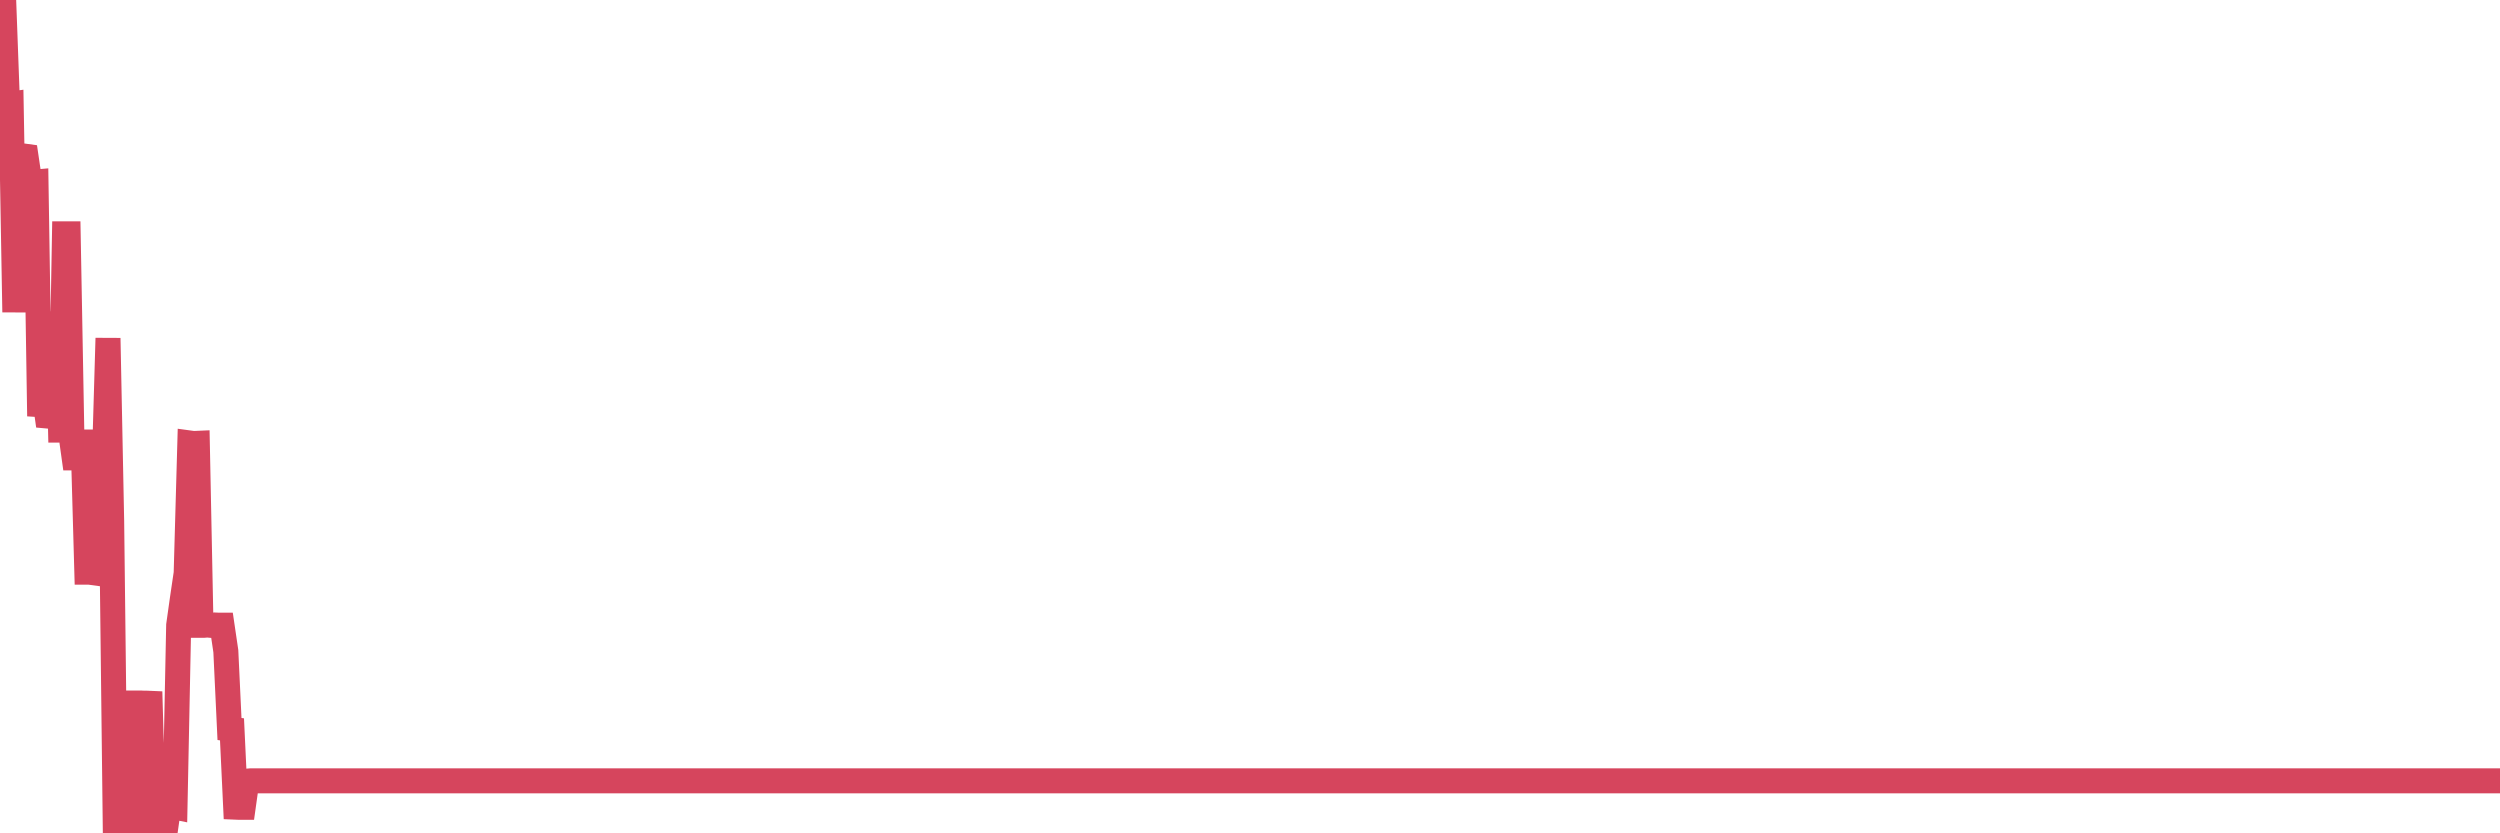 <?xml version="1.0"?><svg width="150px" height="50px" xmlns="http://www.w3.org/2000/svg" xmlns:xlink="http://www.w3.org/1999/xlink"> <polyline fill="none" stroke="#d6455d" stroke-width="1.5px" stroke-linecap="round" stroke-miterlimit="5" points="0.00,4.68 0.22,0.00 0.45,6.27 0.67,6.24 0.89,18.73 1.12,9.39 1.34,9.35 1.56,9.38 1.79,10.94 1.94,10.94 2.16,10.92 2.38,24.97 2.61,23.39 2.83,24.96 3.05,24.98 3.28,18.73 3.50,20.27 3.65,26.54 3.87,14.03 4.09,14.03 4.32,26.54 4.54,28.12 4.76,26.52 4.99,26.52 5.21,34.33 5.36,34.33 5.58,34.36 5.81,28.11 6.03,28.11 6.25,28.14 6.48,20.29 6.70,31.26 6.92,49.98 7.07,49.95 7.29,49.96 7.52,49.98 7.74,49.98 7.96,49.98 8.19,42.18 8.41,42.18 8.63,42.19 8.78,42.19 9.01,42.20 9.23,50.00 9.45,49.99 9.68,50.00 9.90,49.97 10.12,48.42 10.35,48.40 10.50,48.43 10.72,37.51 10.94,35.95 11.17,34.39 11.39,26.58 11.61,26.61 11.84,26.60 12.06,37.52 12.21,37.52 12.43,37.50 12.65,37.52 12.88,37.50 13.10,37.51 13.32,37.51 13.55,39.07 13.77,43.74 13.92,43.76 14.14,48.43 14.37,48.44 14.59,48.44 14.81,46.87 15.04,46.85 15.26,46.85 15.48,46.85 15.63,46.85 15.86,46.85 16.08,46.85 16.30,46.85 16.52,46.85 16.75,46.85 16.97,46.85 17.19,46.85 17.42,46.85 17.57,46.85 17.79,46.85 18.01,46.85 18.24,46.85 18.46,46.85 18.68,46.85 18.91,46.85 19.13,46.85 19.28,46.85 19.50,46.85 19.73,46.85 19.95,46.85 20.17,46.85 20.40,46.85 20.62,46.85 20.84,46.85 20.99,46.85 21.21,46.85 21.44,46.85 21.66,46.85 21.88,46.85 22.11,46.85 22.33,46.85 22.55,46.85 22.70,46.85 22.93,46.85 23.15,46.85 23.37,46.85 23.60,46.85 23.82,46.85 24.04,46.85 24.27,46.85 24.42,46.85 24.64,46.85 24.86,46.85 25.09,46.85 25.31,46.85 25.53,46.85 25.76,46.85 25.98,46.85 26.13,46.85 26.35,46.85 26.57,46.85 26.80,46.85 27.02,46.85 27.24,46.85 27.47,46.85 27.69,46.85 27.84,46.85 28.06,46.85 28.29,46.85 28.51,46.85 28.73,46.85 28.96,46.85 29.18,46.85 29.40,46.85 29.55,46.85 29.77,46.85 30.00,46.85 30.22,46.85 30.44,46.85 30.67,46.85 30.89,46.85 31.11,46.85 31.26,46.85 31.49,46.85 31.71,46.85 31.93,46.85 32.16,46.85 32.38,46.85 32.60,46.85 32.83,46.85 33.05,46.85 33.20,46.85 33.42,46.85 33.65,46.85 33.87,46.85 34.09,46.85 34.32,46.85 34.54,46.85 34.76,46.85 34.91,46.85 35.13,46.85 35.36,46.85 35.58,46.85 35.80,46.85 36.03,46.85 36.25,46.85 36.47,46.85 36.62,46.85 36.85,46.85 37.07,46.85 37.29,46.85 37.52,46.85 37.74,46.85 37.96,46.85 38.19,46.85 38.33,46.85 38.56,46.85 38.78,46.85 39.00,46.85 39.23,46.85 39.45,46.85 39.67,46.85 39.90,46.85 40.05,46.85 40.27,46.85 40.49,46.85 40.72,46.85 40.94,46.85 41.16,46.85 41.39,46.85 41.61,46.85 41.76,46.85 41.98,46.85 42.21,46.85 42.43,46.85 42.65,46.85 42.88,46.85 43.10,46.85 43.32,46.85 43.47,46.85 43.69,46.85 43.92,46.85 44.14,46.85 44.36,46.85 44.59,46.85 44.81,46.85 45.03,46.85 45.18,46.85 45.41,46.85 45.63,46.85 45.85,46.85 46.08,46.85 46.30,46.85 46.52,46.85 46.75,46.85 46.90,46.85 47.12,46.85 47.34,46.85 47.57,46.85 47.79,46.85 48.01,46.85 48.24,46.85 48.46,46.85 48.68,46.85 48.83,46.85 49.05,46.85 49.28,46.85 49.50,46.85 49.72,46.85 49.95,46.85 50.17,46.85 50.39,46.85 50.54,46.85 50.77,46.85 50.99,46.85 51.21,46.85 51.44,46.85 51.66,46.85 51.88,46.85 52.11,46.85 52.25,46.85 52.48,46.85 52.70,46.85 52.92,46.85 53.15,46.85 53.37,46.85 53.59,46.85 53.82,46.85 53.97,46.85 54.19,46.85 54.41,46.85 54.64,46.85 54.86,46.85 55.08,46.85 55.31,46.85 55.53,46.85 55.68,46.85 55.90,46.85 56.13,46.85 56.35,46.85 56.57,46.85 56.80,46.85 57.02,46.85 57.24,46.85 57.39,46.85 57.61,46.85 57.84,46.85 58.06,46.85 58.28,46.85 58.51,46.85 58.73,46.85 58.95,46.85 59.10,46.85 59.33,46.85 59.55,46.85 59.77,46.85 60.00,46.85 60.22,46.85 60.44,46.85 60.67,46.85 60.81,46.85 61.04,46.85 61.26,46.85 61.48,46.85 61.71,46.85 61.93,46.85 62.15,46.85 62.38,46.85 62.53,46.85 62.75,46.85 62.97,46.85 63.20,46.85 63.42,46.85 63.64,46.85 63.87,46.85 64.09,46.85 64.24,46.85 64.46,46.85 64.69,46.85 64.91,46.85 65.13,46.85 65.36,46.85 65.58,46.85 65.80,46.85 66.03,46.85 66.17,46.85 66.40,46.85 66.62,46.85 66.84,46.85 67.07,46.85 67.29,46.85 67.51,46.85 67.74,46.85 67.89,46.85 68.11,46.85 68.33,46.85 68.56,46.85 68.78,46.85 69.00,46.85 69.23,46.85 69.45,46.85 69.60,46.85 69.82,46.85 70.04,46.85 70.27,46.85 70.49,46.85 70.71,46.85 70.94,46.85 71.16,46.85 71.31,46.85 71.53,46.85 71.76,46.85 71.98,46.85 72.20,46.85 72.43,46.85 72.65,46.85 72.87,46.85 73.02,46.85 73.25,46.85 73.47,46.85 73.69,46.85 73.92,46.85 74.14,46.85 74.36,46.85 74.59,46.85 74.73,46.85 74.96,46.85 75.18,46.85 75.40,46.85 75.63,46.85 75.85,46.85 76.07,46.85 76.30,46.85 76.45,46.85 76.67,46.85 76.89,46.85 77.12,46.85 77.34,46.85 77.56,46.85 77.79,46.85 78.01,46.85 78.16,46.85 78.38,46.85 78.61,46.85 78.83,46.85 79.05,46.85 79.28,46.85 79.50,46.85 79.72,46.85 79.87,46.85 80.09,46.85 80.32,46.85 80.54,46.85 80.76,46.85 80.99,46.85 81.21,46.85 81.43,46.85 81.66,46.85 81.81,46.85 82.03,46.85 82.25,46.85 82.48,46.85 82.70,46.85 82.92,46.85 83.15,46.85 83.37,46.85 83.52,46.85 83.74,46.85 83.96,46.85 84.19,46.85 84.41,46.85 84.63,46.85 84.86,46.85 85.08,46.85 85.23,46.85 85.45,46.85 85.68,46.85 85.90,46.85 86.12,46.85 86.35,46.85 86.57,46.85 86.79,46.85 86.94,46.85 87.17,46.85 87.39,46.85 87.61,46.85 87.84,46.85 88.06,46.85 88.28,46.85 88.51,46.85 88.65,46.85 88.88,46.85 89.10,46.85 89.32,46.85 89.55,46.85 89.77,46.85 89.99,46.85 90.22,46.85 90.37,46.85 90.59,46.85 90.81,46.85 91.04,46.85 91.26,46.85 91.48,46.85 91.71,46.85 91.93,46.85 92.08,46.85 92.30,46.85 92.52,46.85 92.75,46.85 92.97,46.85 93.19,46.85 93.42,46.85 93.64,46.85 93.79,46.85 94.01,46.85 94.24,46.85 94.46,46.85 94.68,46.85 94.91,46.85 95.13,46.85 95.35,46.85 95.50,46.85 95.73,46.85 95.95,46.85 96.17,46.85 96.40,46.85 96.62,46.85 96.84,46.85 97.07,46.85 97.29,46.85 97.44,46.85 97.66,46.85 97.88,46.85 98.11,46.85 98.33,46.85 98.55,46.85 98.78,46.85 99.00,46.85 99.15,46.85 99.37,46.85 99.60,46.85 99.82,46.85 100.04,46.85 100.27,46.85 100.49,46.85 100.71,46.85 100.86,46.85 101.09,46.85 101.31,46.85 101.53,46.85 101.76,46.85 101.98,46.85 102.20,46.85 102.42,46.85 102.57,46.85 102.80,46.85 103.02,46.85 103.24,46.85 103.47,46.85 103.69,46.85 103.91,46.85 104.14,46.85 104.29,46.85 104.51,46.85 104.73,46.85 104.96,46.85 105.18,46.85 105.40,46.85 105.63,46.85 105.85,46.85 106.00,46.85 106.22,46.85 106.44,46.85 106.67,46.85 106.89,46.85 107.11,46.85 107.34,46.85 107.56,46.85 107.71,46.85 107.93,46.85 108.16,46.85 108.38,46.85 108.60,46.85 108.83,46.85 109.05,46.85 109.27,46.85 109.42,46.85 109.65,46.85 109.87,46.85 110.09,46.85 110.32,46.85 110.54,46.85 110.76,46.85 110.99,46.85 111.13,46.85 111.36,46.85 111.58,46.85 111.80,46.85 112.03,46.85 112.25,46.85 112.47,46.85 112.70,46.85 112.92,46.85 113.07,46.85 113.29,46.85 113.52,46.85 113.74,46.85 113.96,46.85 114.19,46.85 114.41,46.85 114.63,46.85 114.78,46.85 115.00,46.85 115.23,46.85 115.45,46.85 115.67,46.85 115.90,46.85 116.12,46.85 116.34,46.85 116.49,46.85 116.72,46.85 116.94,46.85 117.16,46.85 117.39,46.85 117.61,46.85 117.83,46.85 118.06,46.85 118.21,46.85 118.43,46.85 118.65,46.85 118.88,46.85 119.10,46.85 119.32,46.85 119.55,46.85 119.77,46.85 119.92,46.85 120.14,46.85 120.36,46.85 120.59,46.85 120.81,46.85 121.03,46.85 121.26,46.85 121.48,46.85 121.63,46.85 121.85,46.85 122.08,46.85 122.30,46.85 122.52,46.85 122.75,46.85 122.97,46.85 123.19,46.85 123.34,46.85 123.57,46.85 123.79,46.85 124.01,46.85 124.23,46.85 124.46,46.85 124.68,46.85 124.90,46.85 125.05,46.85 125.28,46.85 125.50,46.85 125.72,46.85 125.95,46.85 126.17,46.85 126.39,46.85 126.62,46.85 126.77,46.85 126.99,46.85 127.21,46.85 127.44,46.85 127.66,46.85 127.88,46.85 128.11,46.85 128.33,46.85 128.48,46.85 128.70,46.85 128.92,46.85 129.15,46.85 129.37,46.85 129.59,46.85 129.82,46.85 130.04,46.85 130.26,46.85 130.41,46.85 130.64,46.85 130.86,46.85 131.08,46.85 131.31,46.85 131.53,46.85 131.75,46.85 131.98,46.85 132.13,46.85 132.35,46.85 132.57,46.85 132.80,46.85 133.02,46.85 133.24,46.85 133.47,46.85 133.69,46.85 133.84,46.85 134.06,46.85 134.28,46.85 134.51,46.85 134.73,46.85 134.95,46.85 135.18,46.85 135.40,46.85 135.77,46.85 136.00,46.85 136.22,46.85 136.44,46.85 136.67,46.85 136.89,46.85 137.11,46.85 137.26,46.85 137.48,46.85 137.71,46.85 137.93,46.85 138.15,46.85 138.38,46.85 138.60,46.85 138.82,46.85 138.97,46.85 139.20,46.85 139.42,46.85 139.64,46.85 139.87,46.85 140.09,46.85 140.31,46.85 140.54,46.85 140.69,46.85 140.91,46.85 141.13,46.85 141.36,46.85 141.58,46.85 141.80,46.85 142.03,46.85 142.25,46.85 142.40,46.85 142.62,46.85 142.84,46.85 143.07,46.85 143.29,46.85 143.51,46.85 143.74,46.85 143.96,46.85 144.11,46.85 144.33,46.85 144.56,46.85 144.78,46.85 145.00,46.85 145.23,46.85 145.45,46.85 145.67,46.85 145.90,46.85 146.04,46.85 146.27,46.85 146.49,46.85 146.71,46.85 146.94,46.85 147.16,46.85 147.38,46.85 147.61,46.85 147.76,46.85 147.98,46.85 148.20,46.85 148.43,46.85 148.65,46.85 148.87,46.85 149.10,46.85 149.32,46.85 149.47,46.85 149.69,46.85 149.92,46.85 150.00,46.85 "/></svg>